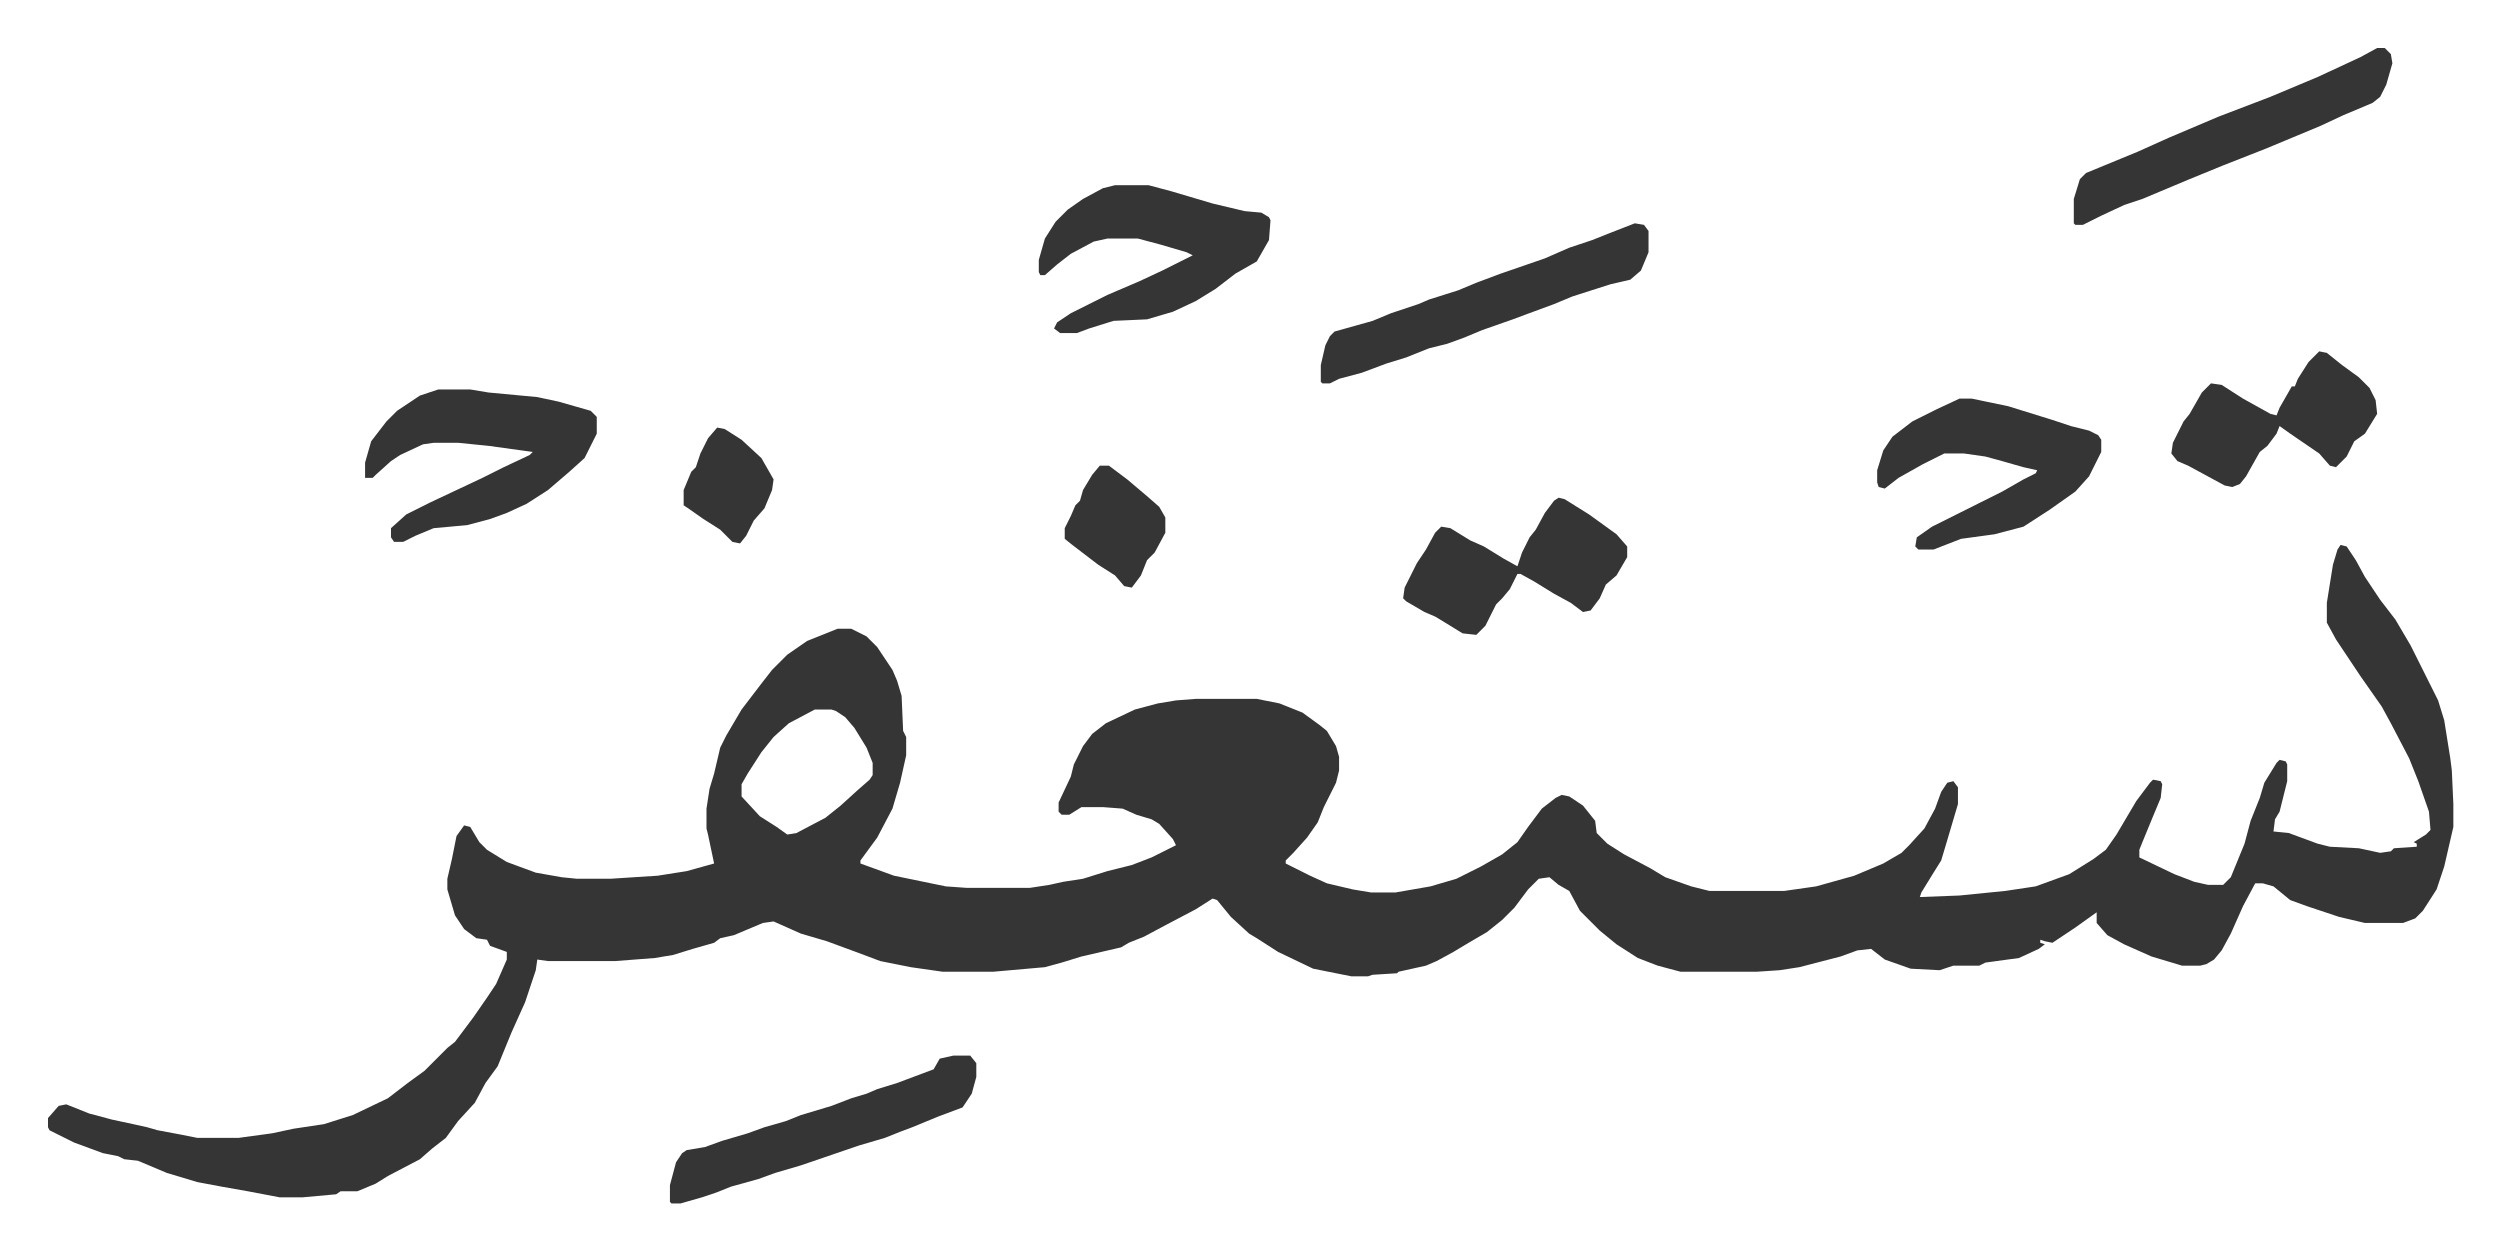 <svg xmlns="http://www.w3.org/2000/svg" viewBox="-31.5 342.5 1640.1 820.1">
    <path fill="#353535" id="rule_normal" d="m1504 700 4 1 6 9 6 11 10 15 10 13 10 17 10 20 8 16 4 13 4 25 1 8 1 22v15l-6 26-5 15-9 14-5 5-8 3h-25l-17-4-21-7-11-4-11-9-7-2h-5l-8 15-8 18-6 11-5 6-5 3-4 1h-12l-20-6-18-8-11-6-7-8v-7l-14 10-15 10-5-1-3-1v2l3 1-4 3-13 6-22 3-4 2h-17l-9 3-19-1-17-6-9-7-9 1-11 4-27 7-13 2-15 1h-50l-15-4-13-5-14-9-11-9-13-13-7-13-7-4-6-5-7 1-7 7-9 12-8 8-10 8-12 7-10 6-11 6-7 3-18 4-1 1-16 1-3 1h-11l-25-5-23-11-14-9-5-3-12-11-9-11-3-1-11 7-19 10-15 8-10 4-5 3-26 6-13 4-11 3-34 3h-33l-21-3-20-4-16-6-19-7-17-5-18-8-7 1-19 8-9 2-4 3-14 4-13 4-12 2-26 2h-44l-7-1-1 7-7 21-9 20-9 22-8 11-7 13-11 12-8 11-9 7-8 7-21 11-8 5-12 5h-11l-3 2-22 2h-15l-21-4-17-3-16-3-20-6-19-8-9-1-4-2-10-2-19-7-16-8-1-2v-6l7-8 5-1 15 6 15 4 14 3 9 2 7 2 16 3 10 2h27l22-3 14-3 20-3 19-6 23-11 13-10 11-8 15-15 5-4 12-16 9-13 6-9 7-16v-5l-11-4-2-4-7-1-8-6-6-9-5-17v-7l3-13 3-15 5-7 4 1 6 10 5 5 13 8 19 7 17 3 10 1h22l31-2 19-3 18-5-4-19-1-4v-13l2-13 3-10 4-17 4-8 10-17 13-17 7-9 10-10 13-9 20-8h9l10 5 7 7 10 15 3 7 3 10 1 23 2 4v12l-4 18-5 17-10 19-11 15v2l22 8 34 7 14 1h41l13-2 9-2 13-2 16-5 16-4 13-5 16-8-2-4-9-10-5-3-10-3-9-4-13-1h-14l-8 5h-5l-2-2v-6l8-17 2-8 6-12 6-8 9-7 19-9 15-4 12-2 13-1h40l15 3 15 6 11 8 5 4 6 10 2 7v9l-2 8-8 16-4 10-7 10-9 10-5 5v2l16 8 11 5 17 4 12 2h16l23-4 17-5 16-8 14-8 10-8 7-10 9-12 9-7 4-2 5 1 9 6 8 10 1 8 7 7 11 7 17 9 10 6 17 6 12 3h49l21-3 25-7 19-8 12-7 5-5 10-11 7-13 4-11 4-6 4-1 3 4v11l-8 27-3 10-5 8-8 13-1 3 26-1 30-3 20-3 22-8 16-10 8-6 7-10 13-22 9-12 2-2 5 1 1 2-1 9-5 12-7 17-2 5v5l23 11 13 5 9 2h10l5-5 9-22 4-15 6-15 3-10 8-13 2-2 4 1 1 2v11l-5 20-3 5-1 8 10 1 19 7 8 2 19 1 14 3 7-1 2-2 15-1v-2l-2-1 8-5 3-3-1-12-7-20-6-15-12-23-6-11-14-20-16-24-6-11v-13l4-25 3-10zM503 808l-17 9-10 9-8 10-9 14-4 7v8l12 13 11 7 7 5 6-1 19-10 10-8 11-10 8-7 2-3v-8l-4-10-8-13-6-7-6-4-3-1zM256 598h21l12 2 32 3 14 3 21 6 4 4v11l-8 16-10 9-14 12-14 9-13 6-11 4-15 4-22 2-12 5-8 4h-6l-2-3v-6l10-9 16-8 34-16 14-7 17-8 2-2-29-4-20-2h-16l-7 1-15 7-6 4-10 9-2 2h-5v-10l4-14 10-13 7-7 15-10zm444-134h22l15 4 27 8 21 5 11 1 5 3 1 2-1 13-8 14-14 8-13 10-13 8-15 7-17 5-22 1-16 5-8 3h-11l-4-3 2-4 9-6 24-12 21-9 15-7 20-10-4-2-17-5-15-4h-20l-9 2-15 8-9 7-8 7h-3l-1-2v-8l4-14 7-11 8-8 10-7 13-7zm554 140h8l24 5 29 9 12 4 12 3 6 3 2 3v8l-8 16-9 10-17 12-17 11-19 5-22 3-18 7h-10l-2-2 1-6 10-7 16-8 30-15 14-8 8-4 1-2-9-2-14-4-11-3-14-2h-13l-14 7-16 9-9 7-4-1-1-3v-8l4-13 6-9 13-10 16-8zm-213-115 6 1 3 4v14l-5 12-7 6-13 3-25 8-12 5-19 7-8 3-20 7-12 5-11 4-12 3-15 6-13 4-16 6-15 4-6 3h-5l-1-1v-11l3-13 3-6 3-3 25-7 12-5 18-6 7-3 19-6 12-5 16-6 29-10 16-7 15-5 10-4zm487-115h5l4 4 1 6-4 14-4 8-5 4-19 8-15 7-36 15-28 11-22 9-31 13-12 4-15 7-12 6h-5l-1-1v-16l4-13 4-4 34-14 20-9 33-14 34-13 31-13 28-13z"/>
    <path fill="#353535" id="rule_normal" d="m991 669 4 1 16 10 18 13 7 8v7l-7 12-7 6-4 9-6 8-5 1-8-6-11-6-13-8-9-5h-2l-5 10-5 6-4 4-7 14-6 6-9-1-13-8-5-3-7-3-12-7-2-2 1-7 8-16 6-9 6-11 4-4 6 1 13 8 9 4 13 8 9 5 3-9 5-10 4-5 6-11 6-8zm-397 366h11l4 5v9l-3 11-6 9-16 6-17 7-8 3-10 4-17 5-38 13-17 5-11 4-18 5-10 4-9 3-14 4h-6l-1-1v-11l4-15 4-6 3-2 12-2 11-4 17-5 11-4 14-4 10-4 20-6 13-5 10-3 7-3 13-4 24-9 4-7zm896-462 5 1 10 8 11 8 7 7 4 8 1 9-8 13-7 5-5 10-7 7-4-1-7-8-19-13-7-5-2 5-6 8-5 4-9 16-4 5-5 2-5-1-24-13-7-3-4-5 1-7 7-14 4-5 8-14 6-6 7 1 14 9 18 10 4 1 2-5 8-14h2l2-5 7-11zm-800 75h6l12 9 13 11 8 7 4 7v10l-7 13-5 5-4 10-6 8-5-1-6-7-11-7-17-13-5-4v-7l4-8 3-7 3-3 2-7 6-10zm-251-25 5 1 11 7 13 12 8 14-1 7-5 12-7 8-5 10-4 5-5-1-8-8-11-7-10-7-3-2v-10l5-12 3-3 3-9 5-10z"/>
</svg>
